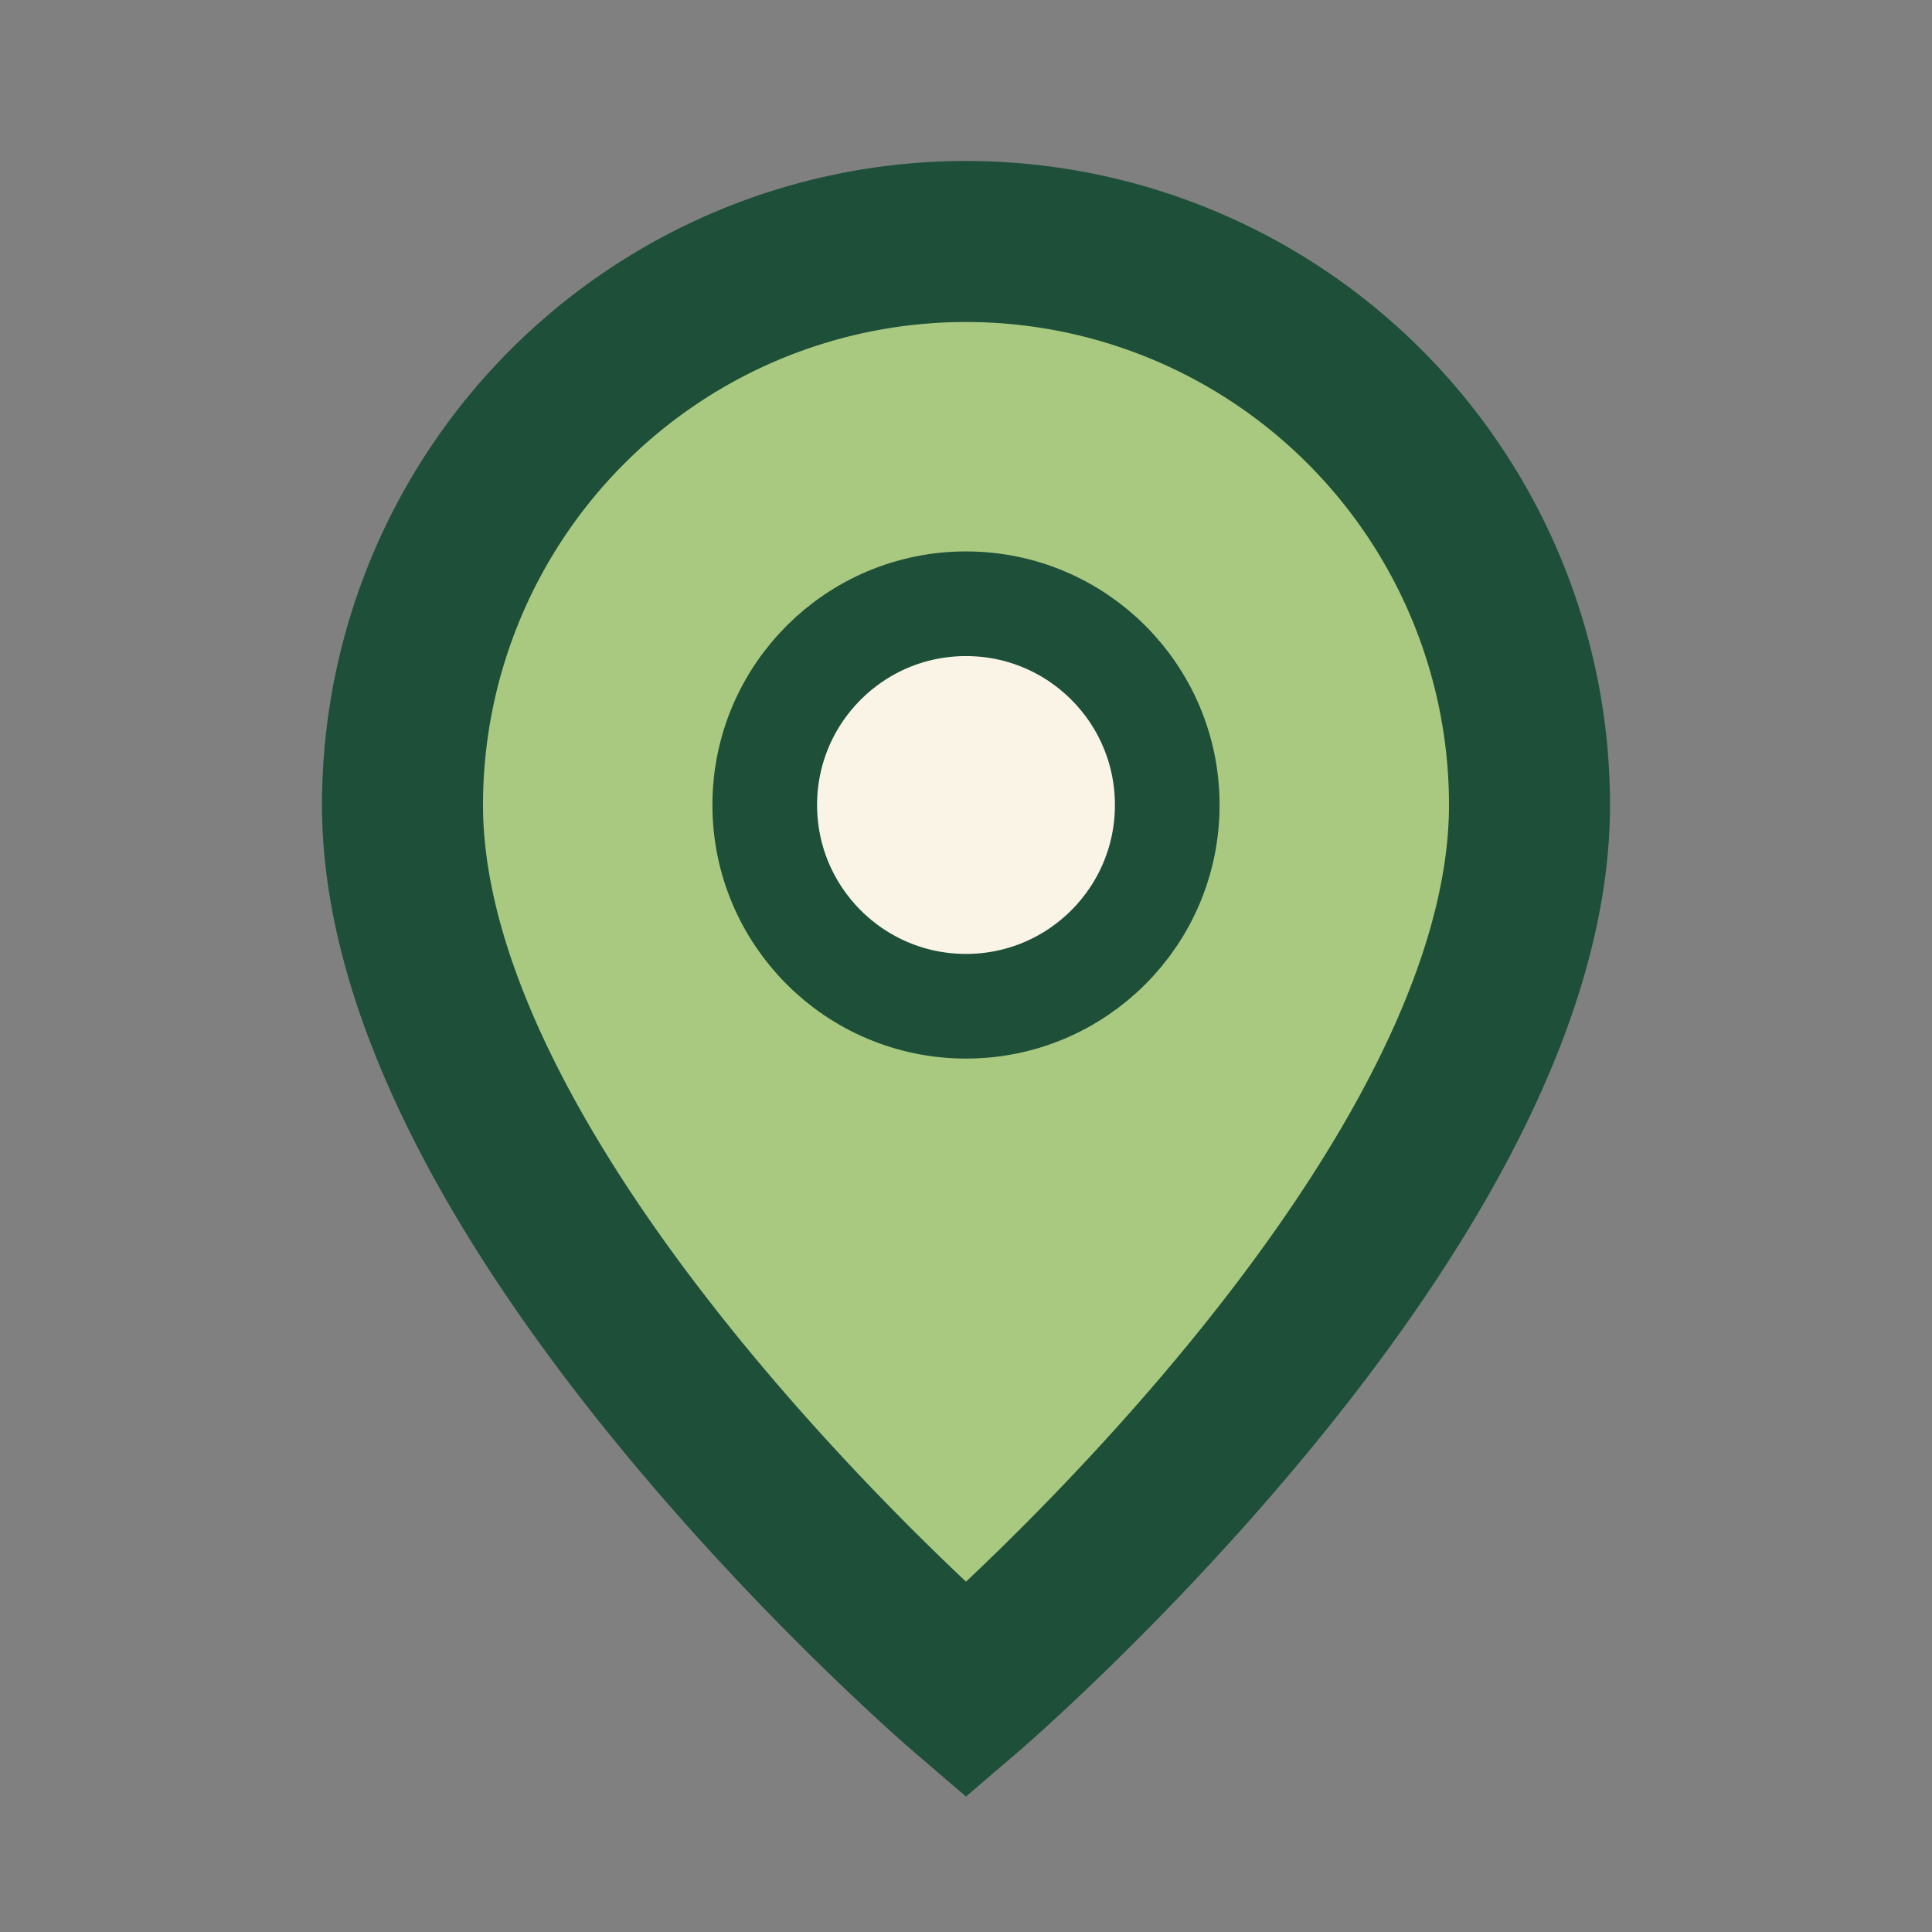 <?xml version="1.0" encoding="UTF-8"?>
<svg xmlns="http://www.w3.org/2000/svg" viewBox="0 0 24 24" width="24" height="24"><rect x="0" y="0" width="24" height="24" fill="#808080" stroke="none"/><path d="M12 3a7 7 0 017 7c0 5-7 11-7 11S5 15 5 10a7 7 0 017-7z" fill="#A8C97F" stroke="#1D4F39" stroke-width="2"/><circle cx="12" cy="10" r="2.5" fill="#FAF4E7" stroke="#1D4F39" stroke-width="1.3"/></svg>